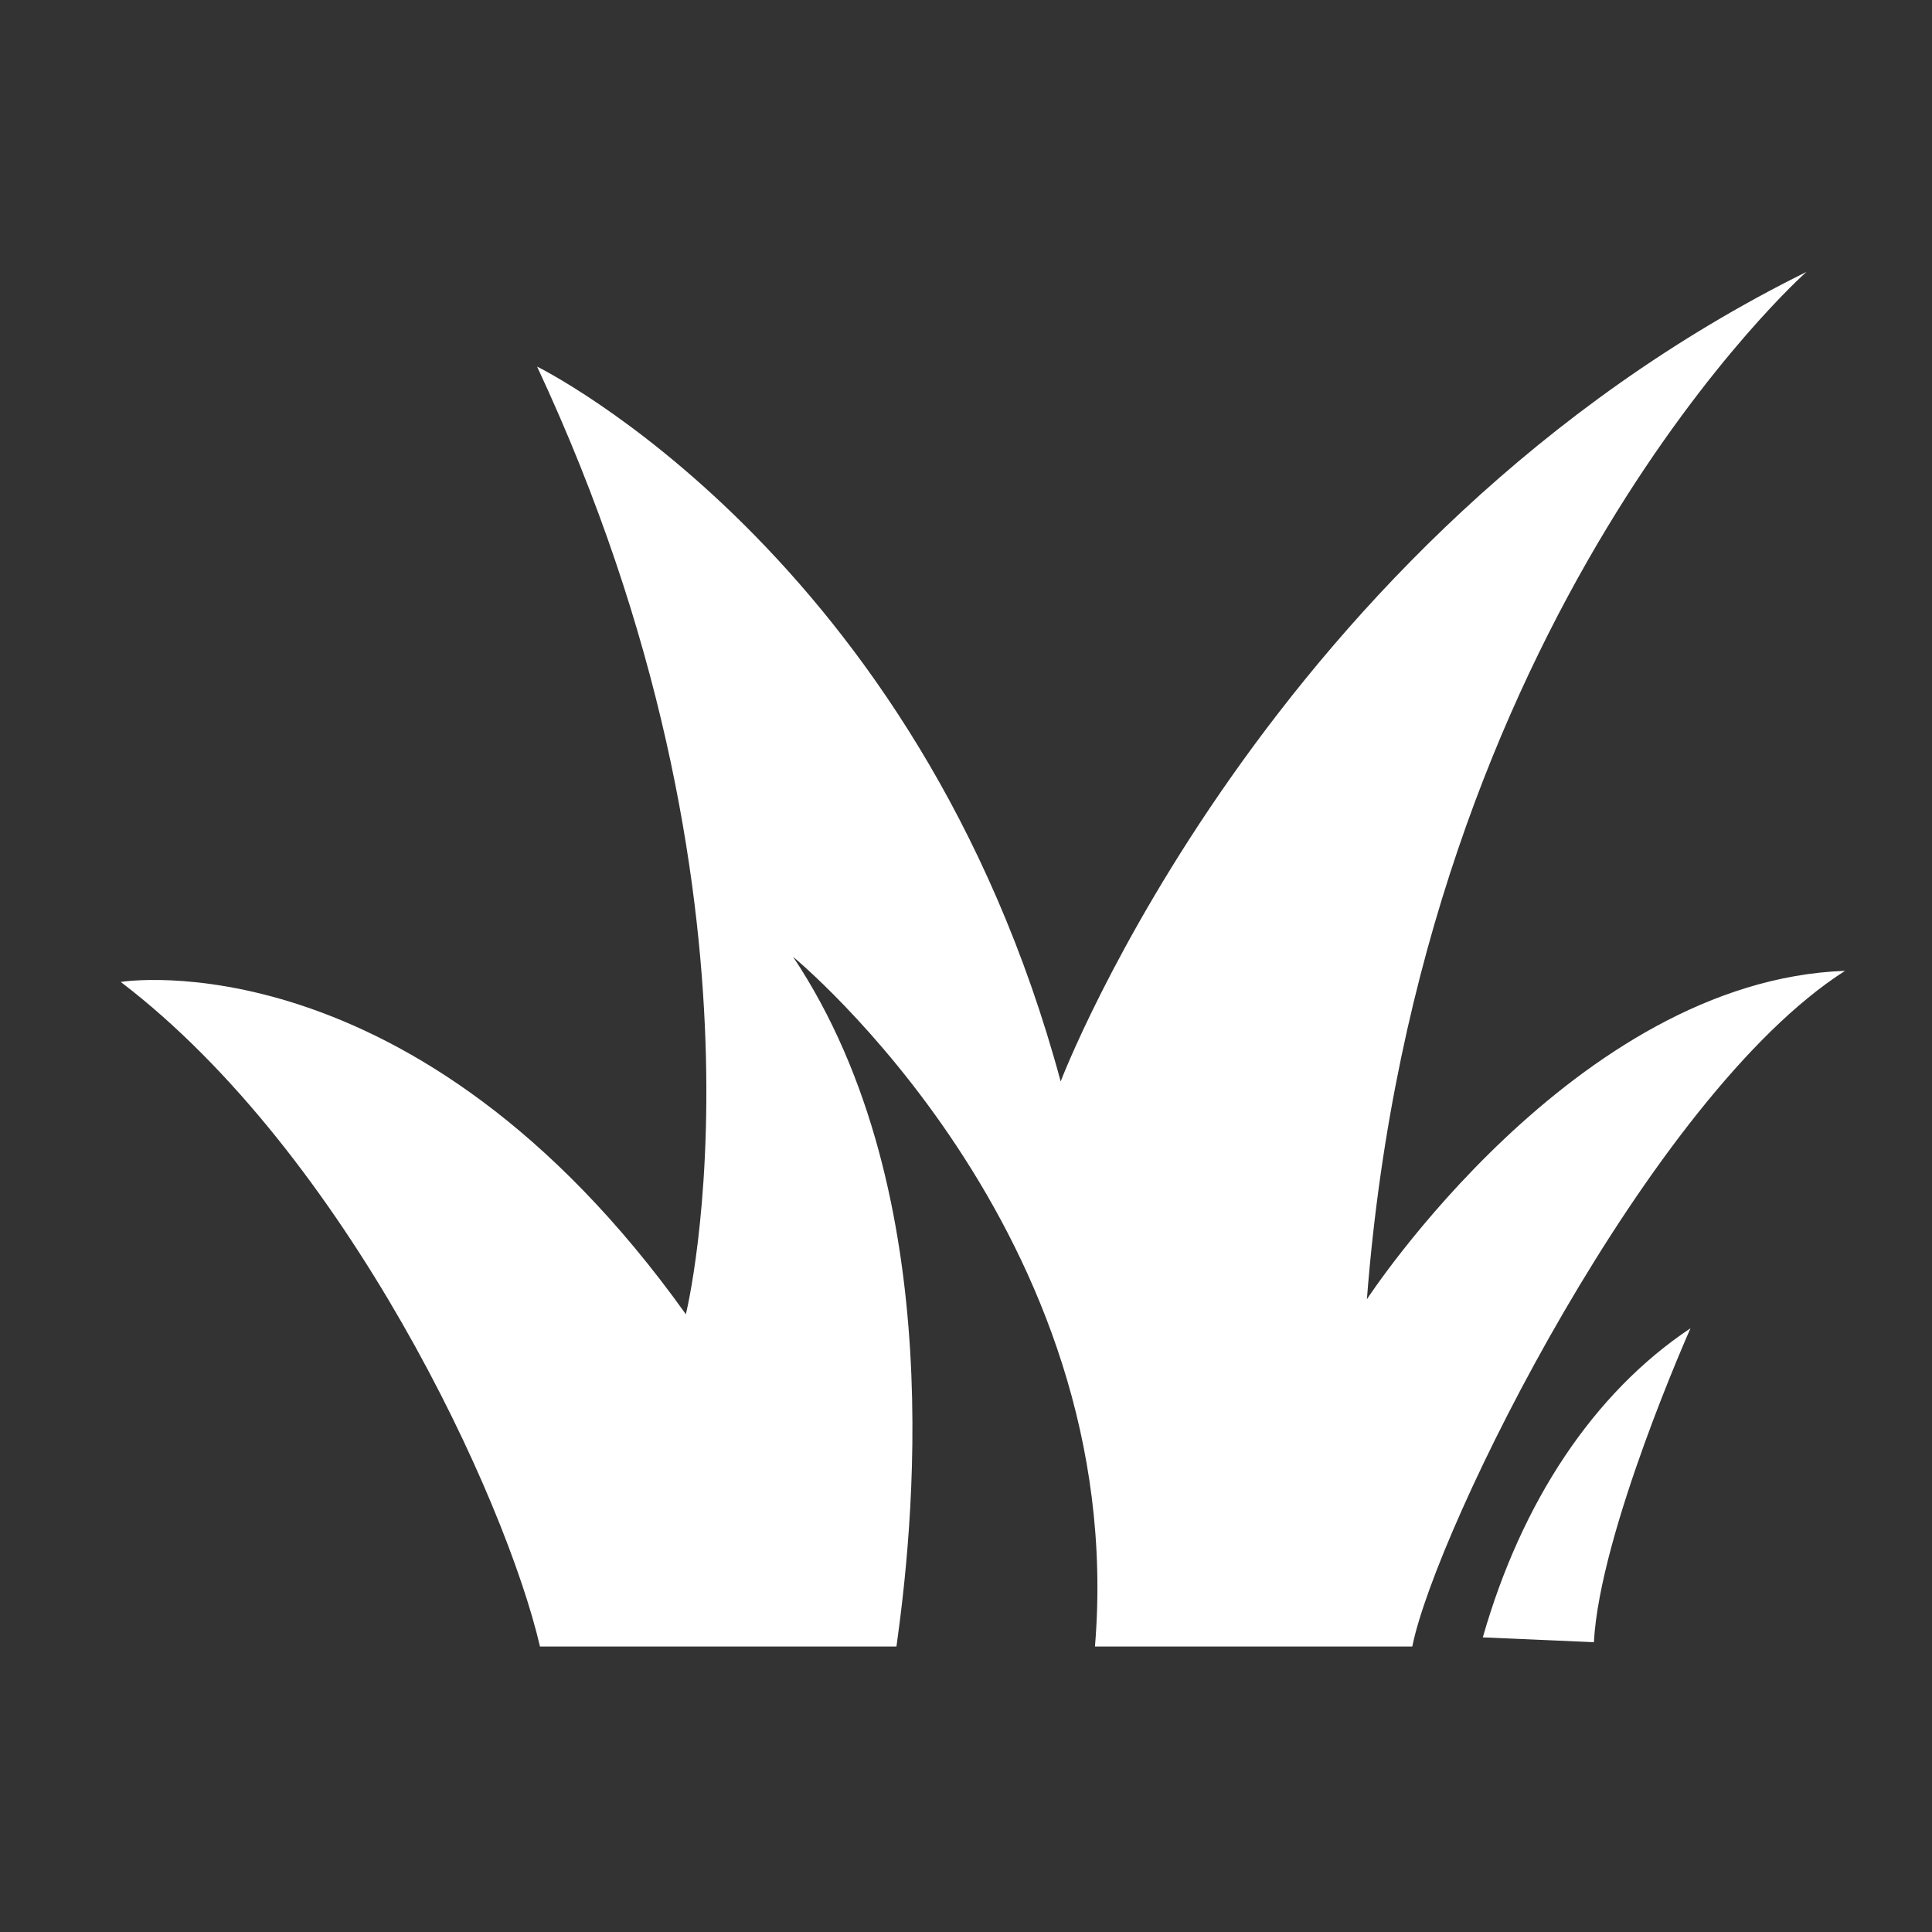 <?xml version="1.0" encoding="utf-8"?>
<!-- Generator: Adobe Illustrator 19.1.0, SVG Export Plug-In . SVG Version: 6.00 Build 0)  -->
<svg version="1.1" id="Layer_1" xmlns="http://www.w3.org/2000/svg" xmlns:xlink="http://www.w3.org/1999/xlink" x="0px" y="0px"
	 width="400px" height="400px" viewBox="-105 197 400 400" style="enable-background:new -105 197 400 400;" xml:space="preserve">
<rect x="-105" y="197" width="400" height="400" fill="#333333" stroke="none"/>
<style type="text/css">
	.st0{fill:#FFFFFF;}
</style>
<title>Toro Icons</title>
<g>
	<path class="st0" d="M178,466c11-142,91-212.7,91-212.7c-111.6,55.2-154.4,167.6-154.4,167.6C85.1,311.6,6.2,272.9,6.2,272.9
		C58.1,384,37,469.1,37,469.1c-56.3-78.8-117-68.8-117-68.8c46.8,35.7,79.7,107,86.8,137.6h73.8c3.1-22.3,11.6-93.3-21.4-142.8
		c0,0,69.6,57.1,62.5,142.8h65.7c4.8-24.1,49-114,89.6-139.9C221,400,178,466,178,466z"/>
	<g>
		<path class="st0" d="M225,537c1.2-22.8,20-65,20-65c-20.1,13.4-35,36-43,64L225,537z"/>
	</g>
</g>
</svg>
